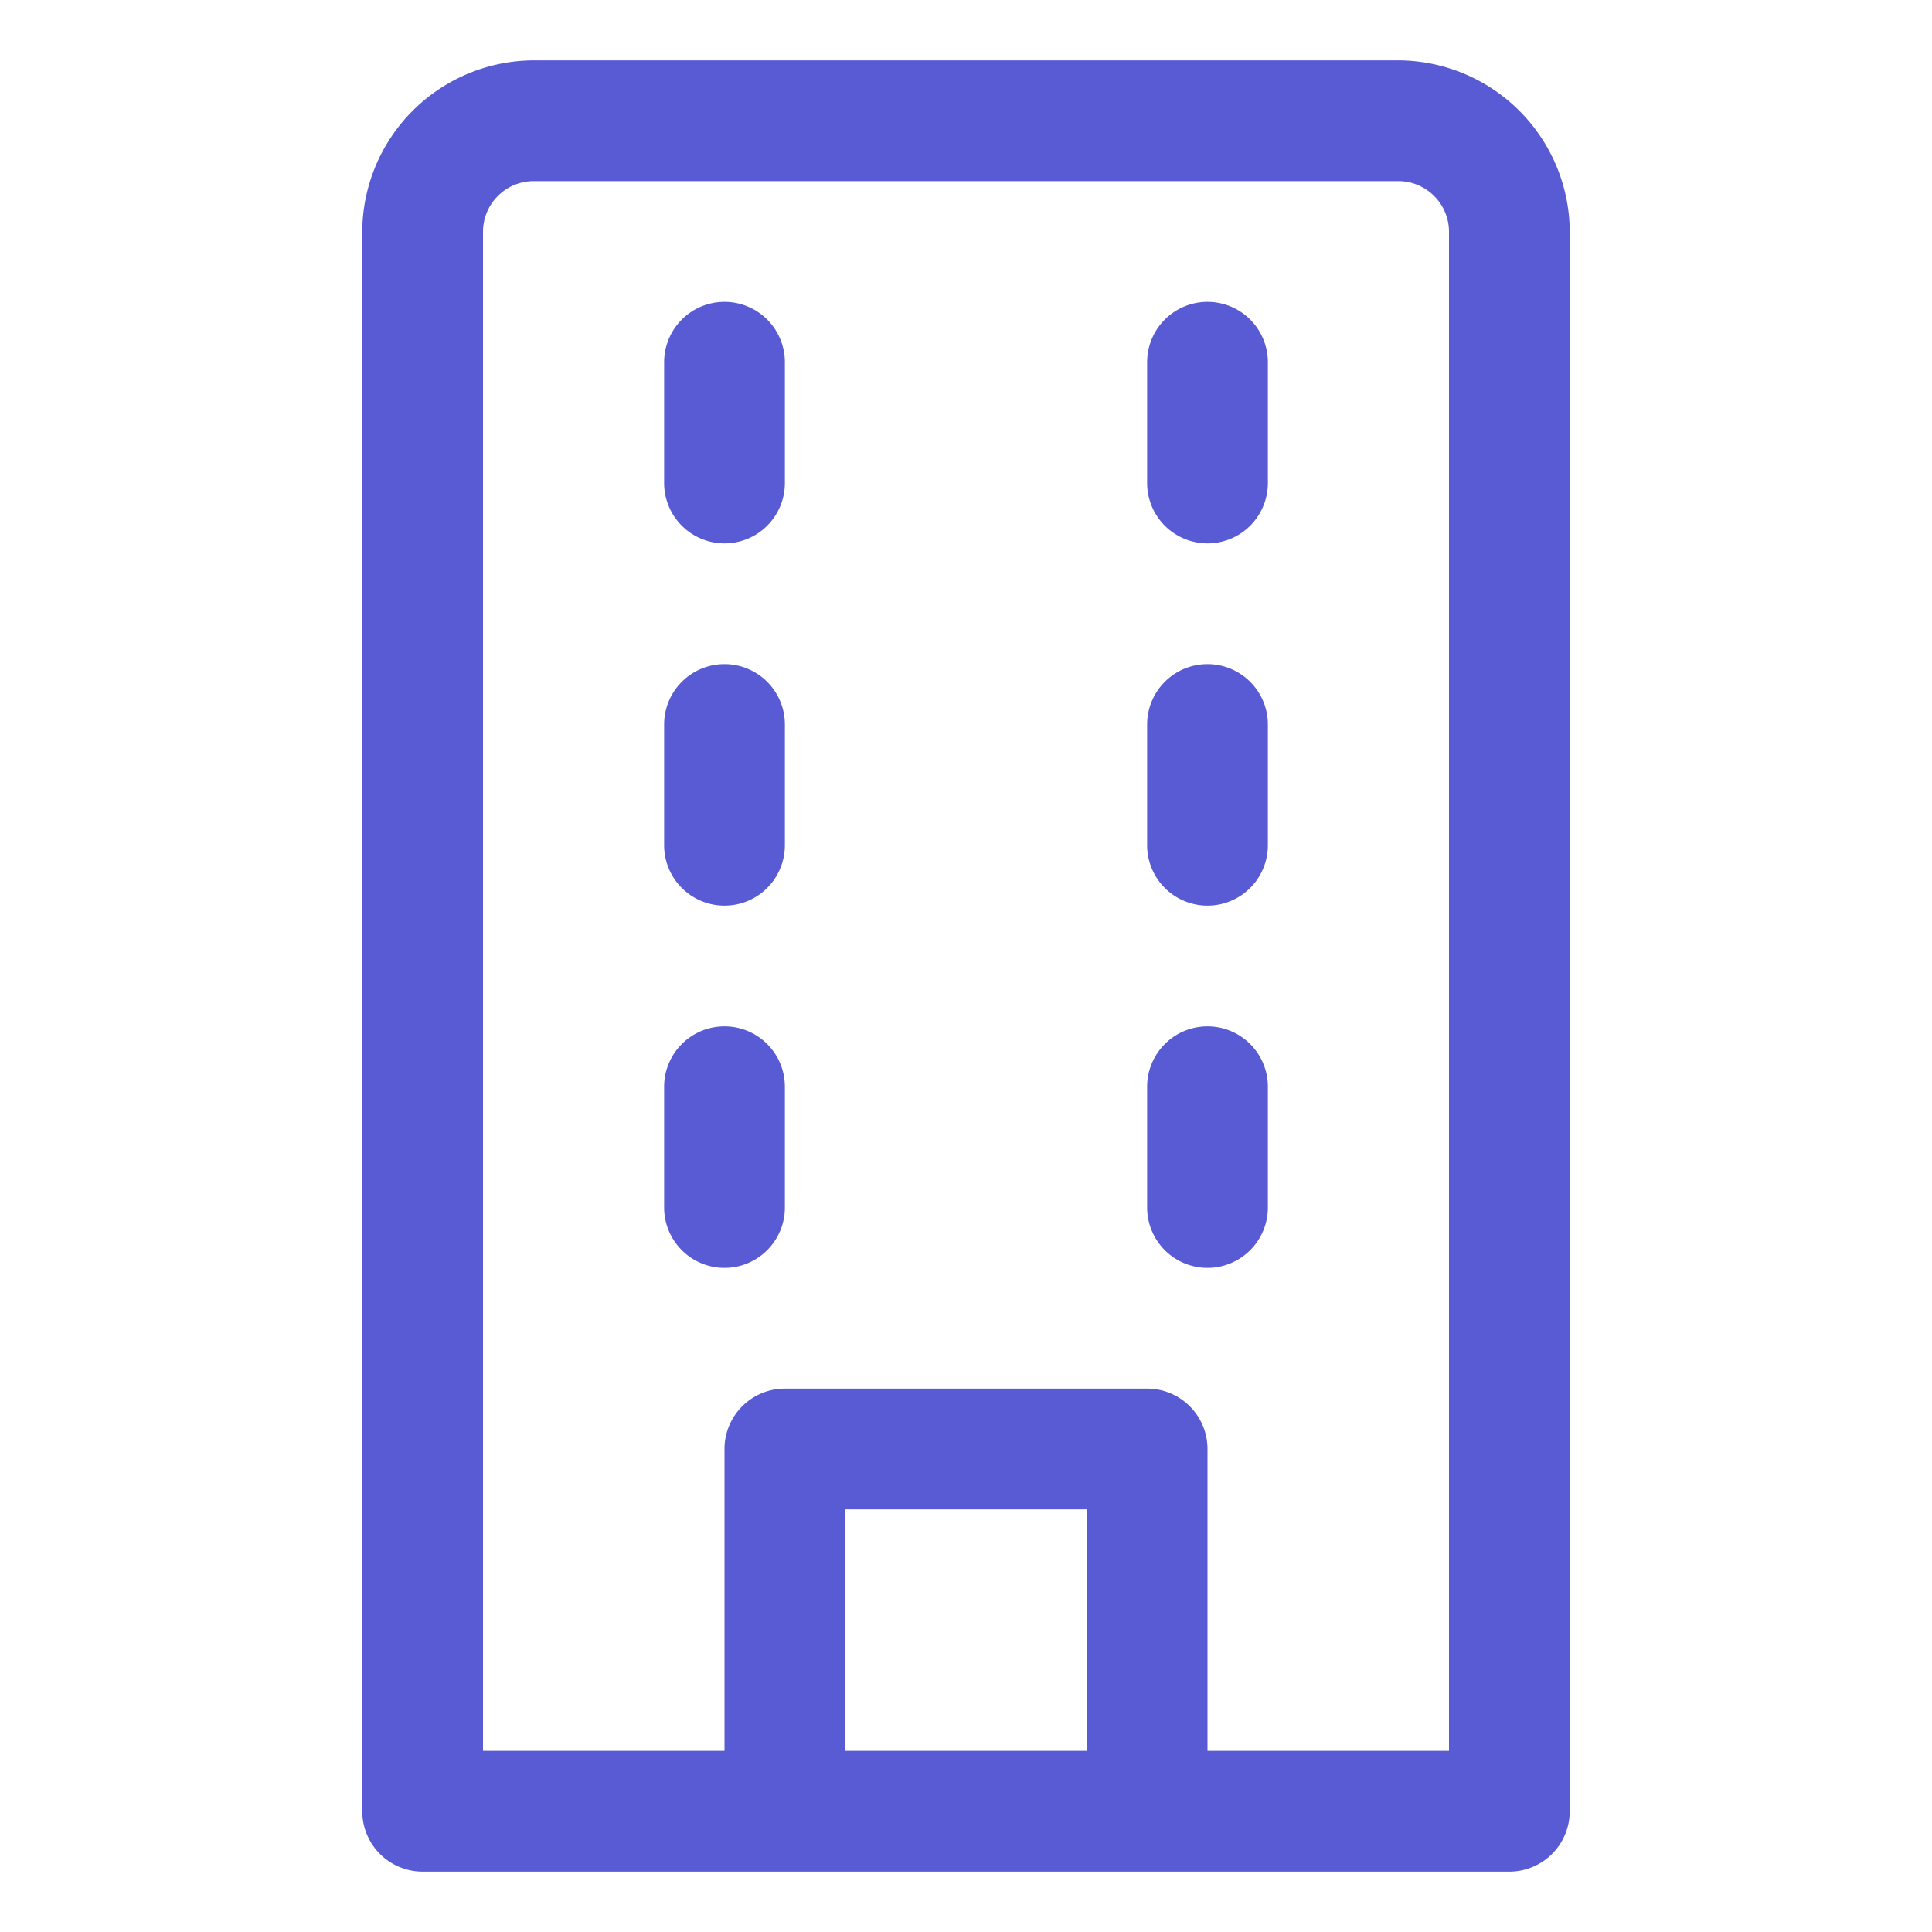 <svg xmlns="http://www.w3.org/2000/svg" data-name="Layer 1" viewBox="0 0 32 32"><path d="M23.16 1H8.84A2.85 2.85 0 0 0 6 3.84V30a1 1 0 0 0 1 1h18a1 1 0 0 0 1-1V3.84A2.85 2.85 0 0 0 23.16 1ZM18 29h-4v-4h4Zm6 0h-4v-5a1 1 0 0 0-1-1h-6a1 1 0 0 0-1 1v5H8V3.84A.84.84 0 0 1 8.84 3h14.32a.84.84 0 0 1 .84.84Z" fill="#595bd4" class="color000000 svgShape"></path><path d="M20 5a1 1 0 0 0-1 1v2a1 1 0 0 0 2 0V6a1 1 0 0 0-1-1zm0 6a1 1 0 0 0-1 1v2a1 1 0 0 0 2 0v-2a1 1 0 0 0-1-1zm0 6a1 1 0 0 0-1 1v2a1 1 0 0 0 2 0v-2a1 1 0 0 0-1-1zM12 5a1 1 0 0 0-1 1v2a1 1 0 0 0 2 0V6a1 1 0 0 0-1-1zm0 6a1 1 0 0 0-1 1v2a1 1 0 0 0 2 0v-2a1 1 0 0 0-1-1zm0 6a1 1 0 0 0-1 1v2a1 1 0 0 0 2 0v-2a1 1 0 0 0-1-1z" fill="#595bd4" class="color000000 svgShape"></path></svg>